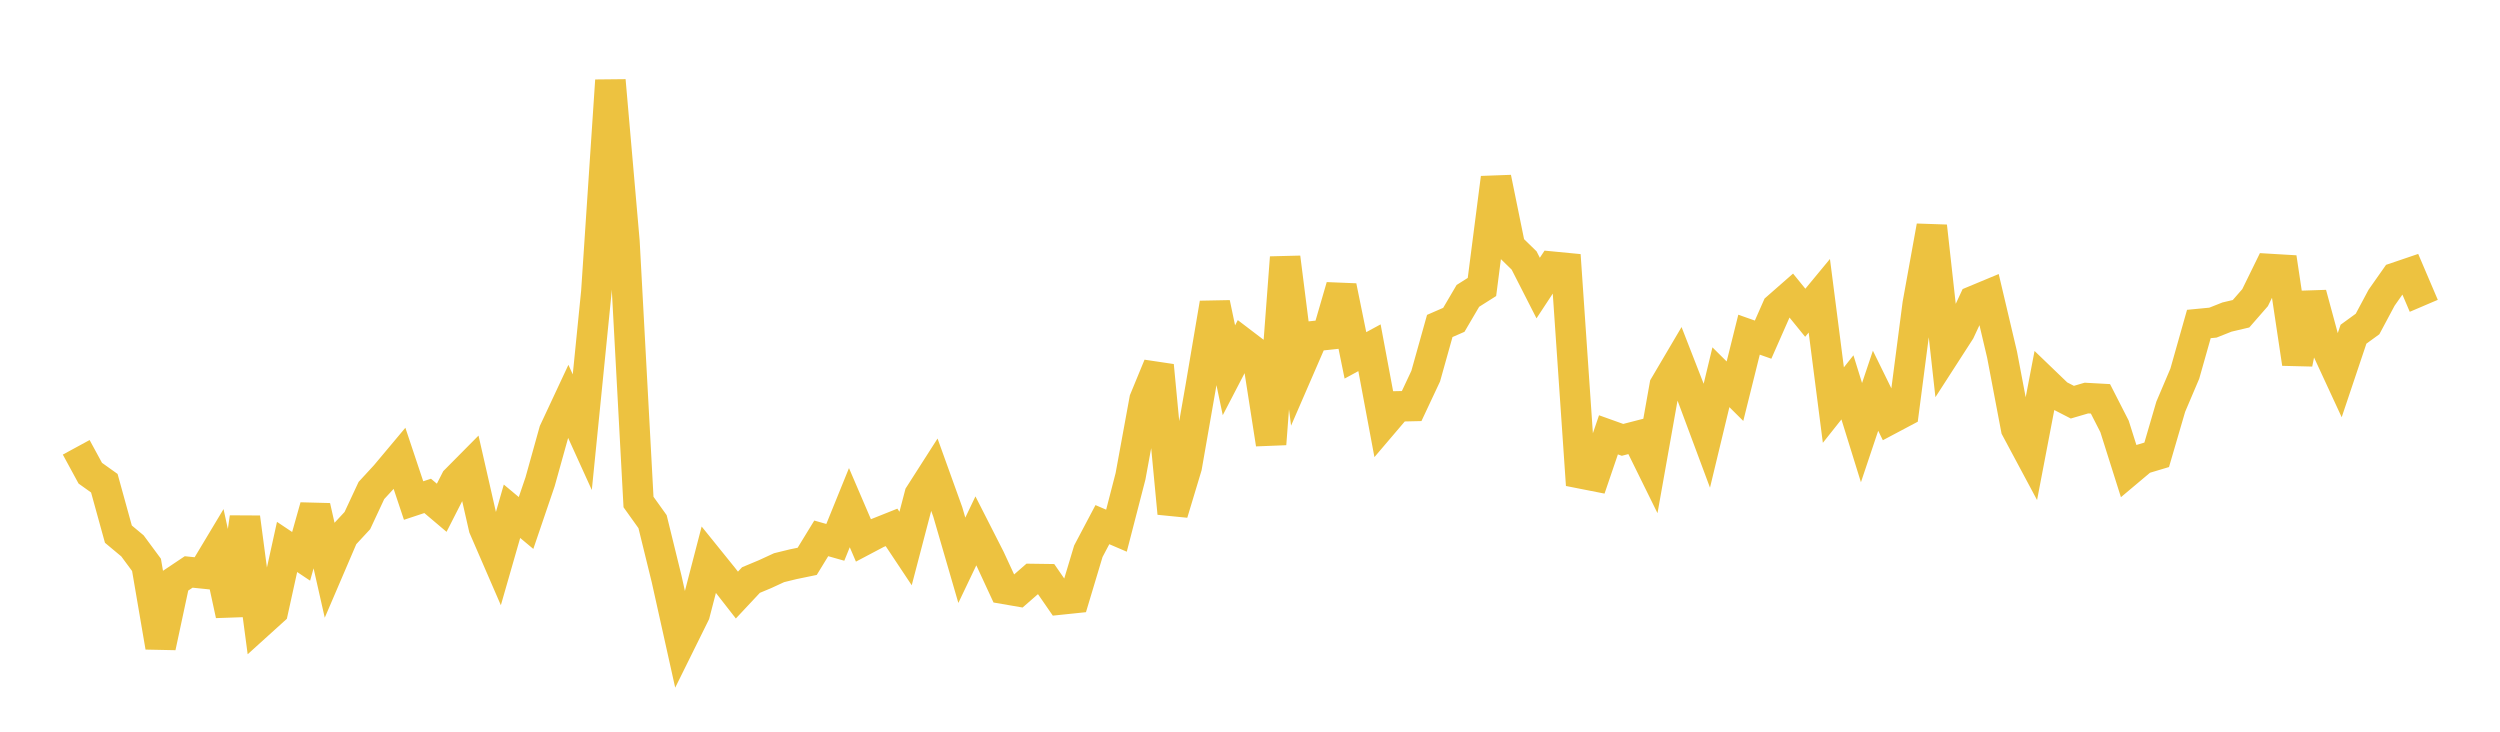 <svg width="164" height="48" xmlns="http://www.w3.org/2000/svg" xmlns:xlink="http://www.w3.org/1999/xlink"><path fill="none" stroke="rgb(237,194,64)" stroke-width="2" d="M5,29.344L5.922,31.041L6.844,31.699L7.766,35.039L8.689,35.809L9.611,37.056L10.533,42.444L11.455,38.137L12.377,37.52L13.299,37.615L14.222,36.077L15.144,40.337L16.066,33.947L16.988,40.9L17.91,40.066L18.832,35.879L19.754,36.495L20.677,33.221L21.599,37.296L22.521,35.145L23.443,34.151L24.365,32.176L25.287,31.175L26.21,30.074L27.132,32.836L28.054,32.53L28.976,33.31L29.898,31.501L30.82,30.571L31.743,34.62L32.665,36.747L33.587,33.538L34.509,34.308L35.431,31.6L36.353,28.293L37.275,26.321L38.198,28.352L39.12,19.148L40.042,5.279L40.964,15.853L41.886,32.932L42.808,34.221L43.731,37.982L44.653,42.127L45.575,40.263L46.497,36.712L47.419,37.854L48.341,39.036L49.263,38.051L50.186,37.665L51.108,37.24L52.03,37.014L52.952,36.824L53.874,35.317L54.796,35.578L55.719,33.303L56.641,35.452L57.563,34.965L58.485,34.597L59.407,35.983L60.329,32.461L61.251,31.019L62.174,33.582L63.096,36.755L64.018,34.824L64.94,36.636L65.862,38.628L66.784,38.787L67.707,37.981L68.629,37.994L69.551,39.33L70.473,39.234L71.395,36.162L72.317,34.417L73.24,34.813L74.162,31.245L75.084,26.214L76.006,23.976L76.928,33.676L77.85,30.616L78.772,25.339L79.695,19.892L80.617,24.29L81.539,22.515L82.461,23.217L83.383,29.13L84.305,16.891L85.228,24.18L86.15,22.055L87.072,21.956L87.994,18.784L88.916,23.312L89.838,22.812L90.76,27.742L91.683,26.658L92.605,26.637L93.527,24.674L94.449,21.383L95.371,20.981L96.293,19.41L97.216,18.826L98.138,11.668L99.06,16.189L99.982,17.088L100.904,18.896L101.826,17.494L102.749,17.583L103.671,31.048L104.593,31.23L105.515,28.525L106.437,28.855L107.359,28.617L108.281,30.488L109.204,25.3L110.126,23.736L111.048,26.101L111.97,28.575L112.892,24.747L113.814,25.663L114.737,21.955L115.659,22.281L116.581,20.191L117.503,19.383L118.425,20.517L119.347,19.402L120.269,26.573L121.192,25.411L122.114,28.381L123.036,25.632L123.958,27.512L124.88,27.023L125.802,19.944L126.725,14.84L127.647,23.149L128.569,21.719L129.491,19.736L130.413,19.352L131.335,23.259L132.257,28.115L133.18,29.84L134.102,25.022L135.024,25.909L135.946,26.383L136.868,26.113L137.79,26.164L138.713,27.971L139.635,30.887L140.557,30.112L141.479,29.836L142.401,26.681L143.323,24.513L144.246,21.254L145.168,21.165L146.09,20.799L147.012,20.582L147.934,19.525L148.856,17.643L149.778,17.698L150.701,23.85L151.623,19.275L152.545,22.677L153.467,24.67L154.389,21.924L155.311,21.254L156.234,19.527L157.156,18.215L158.078,17.902L159,20.062"></path></svg>
